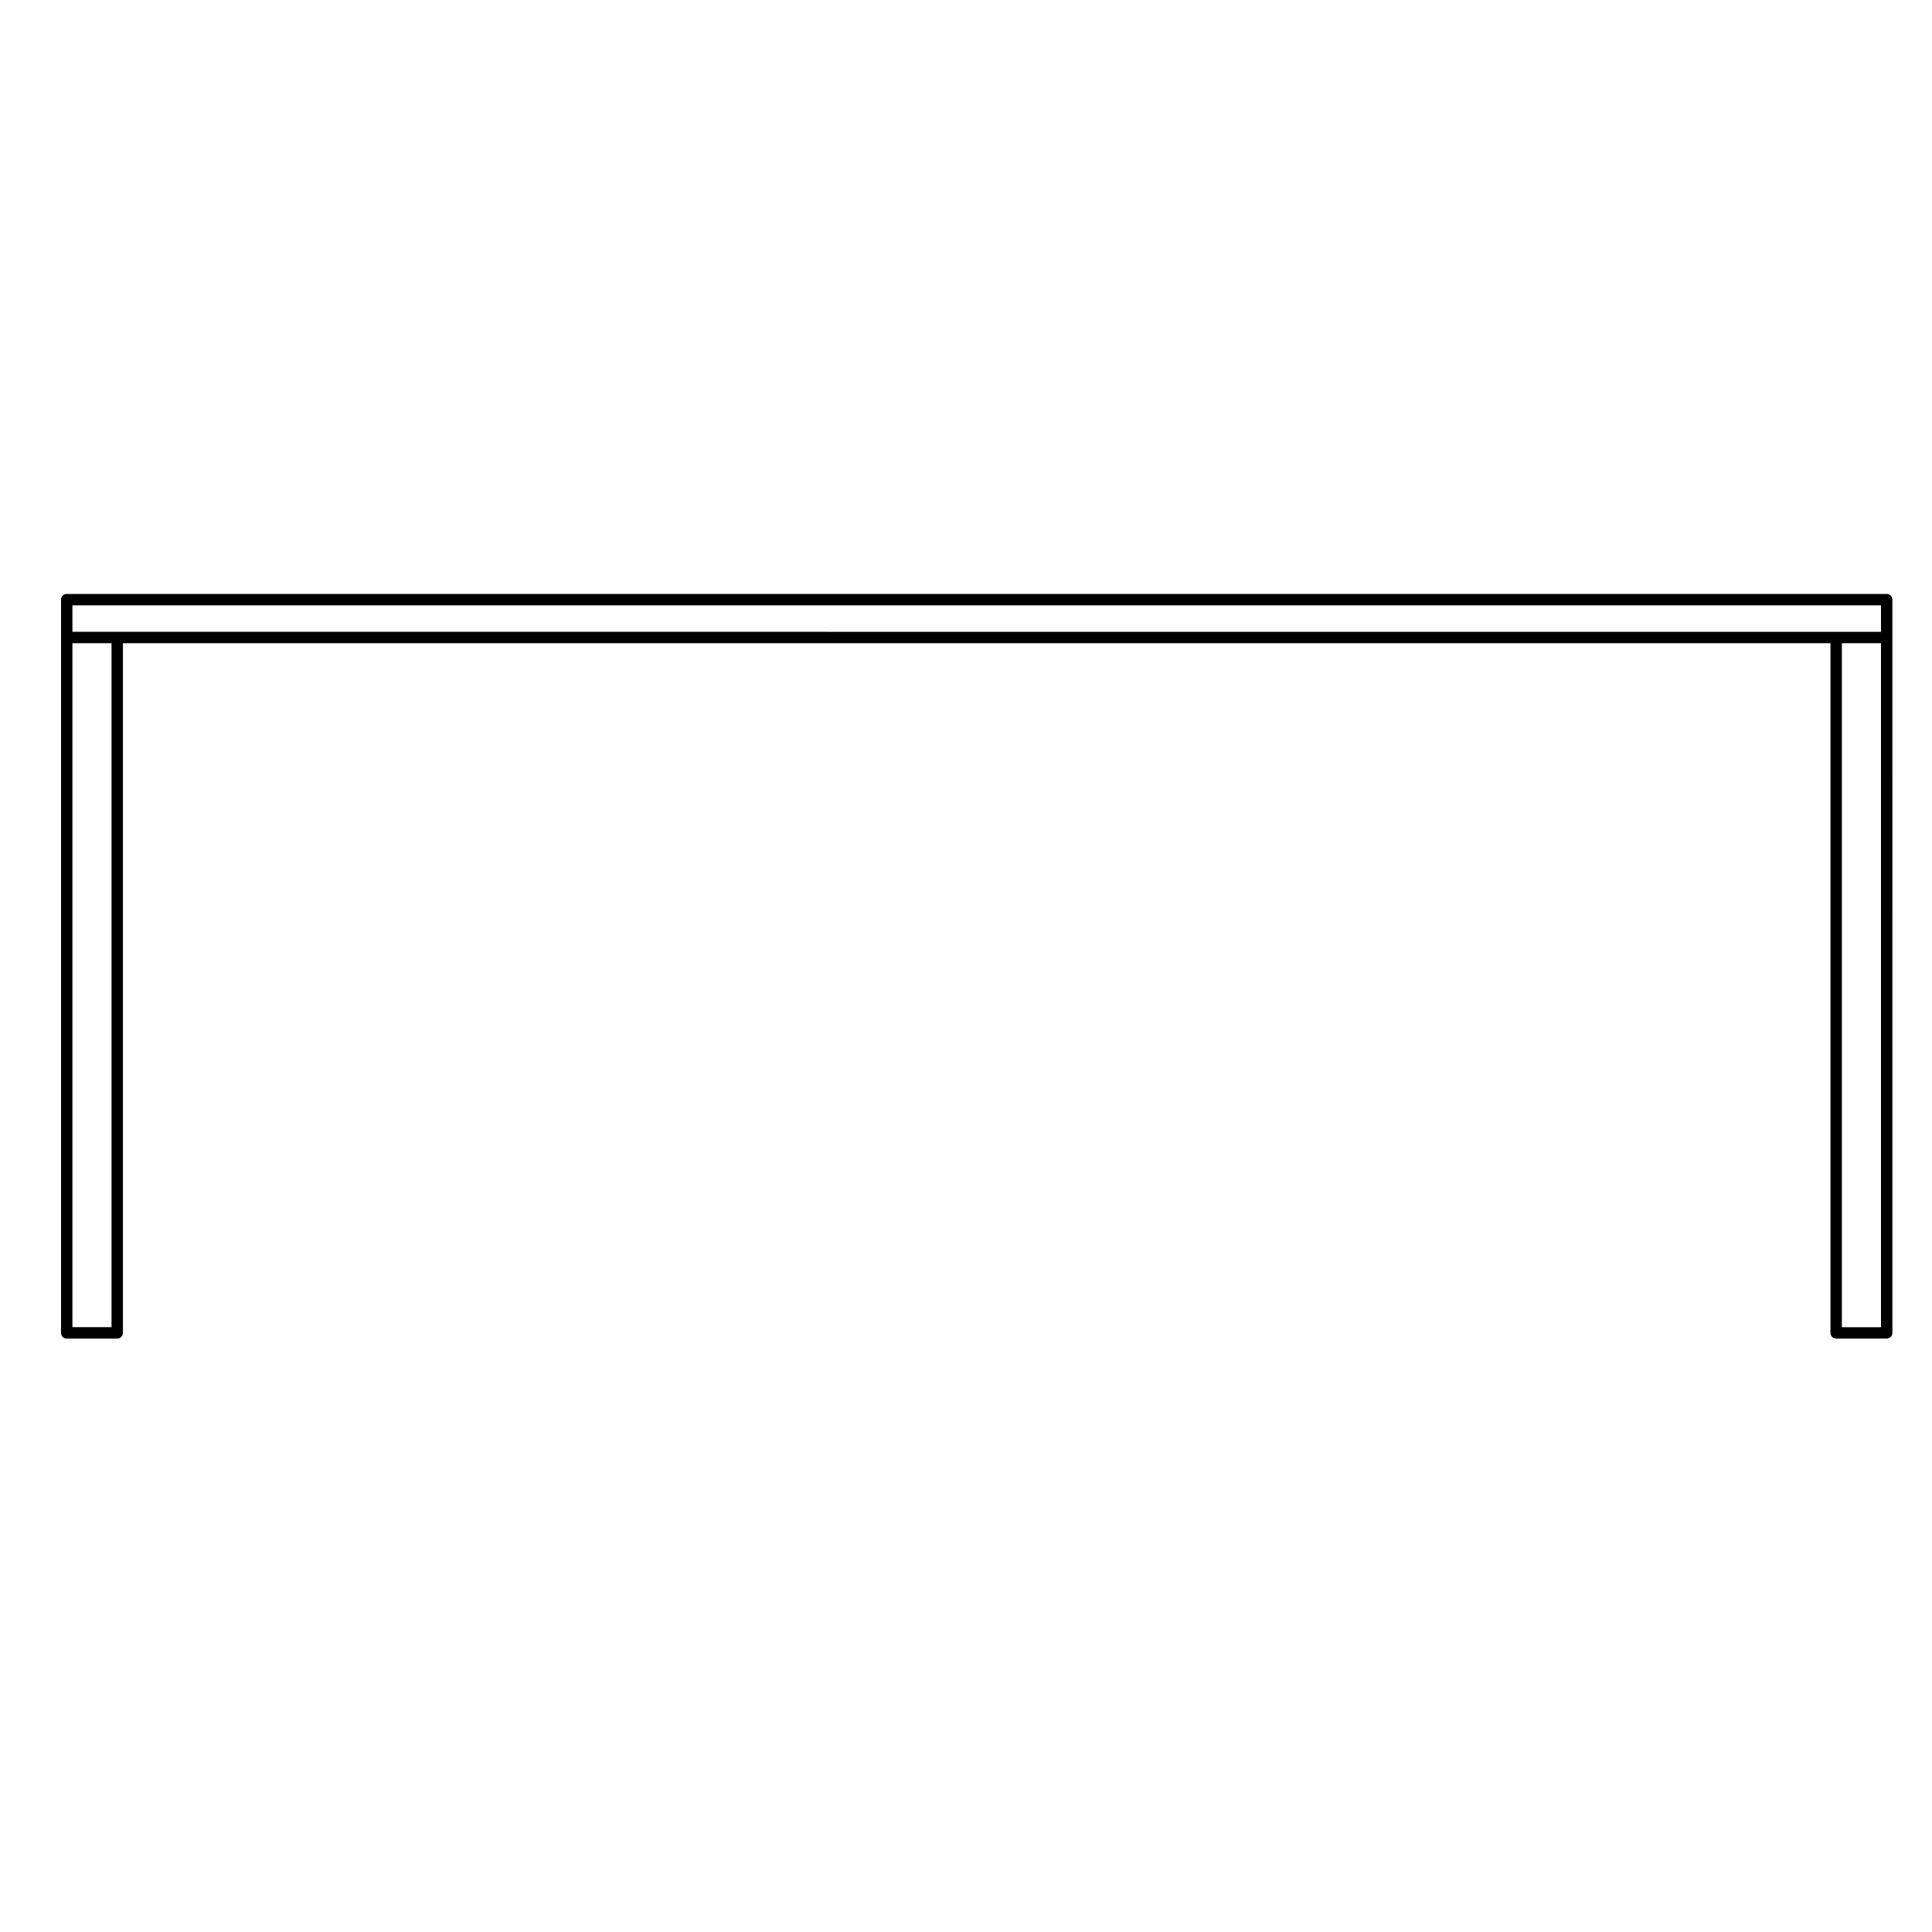 <?xml version="1.0" encoding="UTF-8"?>
<!-- Uploaded to: SVG Repo, www.svgrepo.com, Generator: SVG Repo Mixer Tools -->
<svg fill="#000000" width="800px" height="800px" version="1.1" viewBox="144 144 512 512" xmlns="http://www.w3.org/2000/svg">
 <path d="m161.68 498.74h13.383c0.836 0 1.512-0.676 1.512-1.512v-182.77h452.52v182.77c0 0.836 0.676 1.512 1.512 1.512h13.383c0.836 0 1.512-0.676 1.512-1.512l-0.004-184.27v-10.035c0-0.836-0.676-1.512-1.512-1.512h-482.3c-0.836 0-1.512 0.676-1.512 1.512v194.31c0 0.84 0.68 1.512 1.512 1.512zm480.8-3.019h-10.363v-181.26h10.363zm-479.29-191.3h479.29v7.019h-11.871l-455.54-0.004h-11.875zm0 10.035h10.363v181.26h-10.363z"/>
</svg>